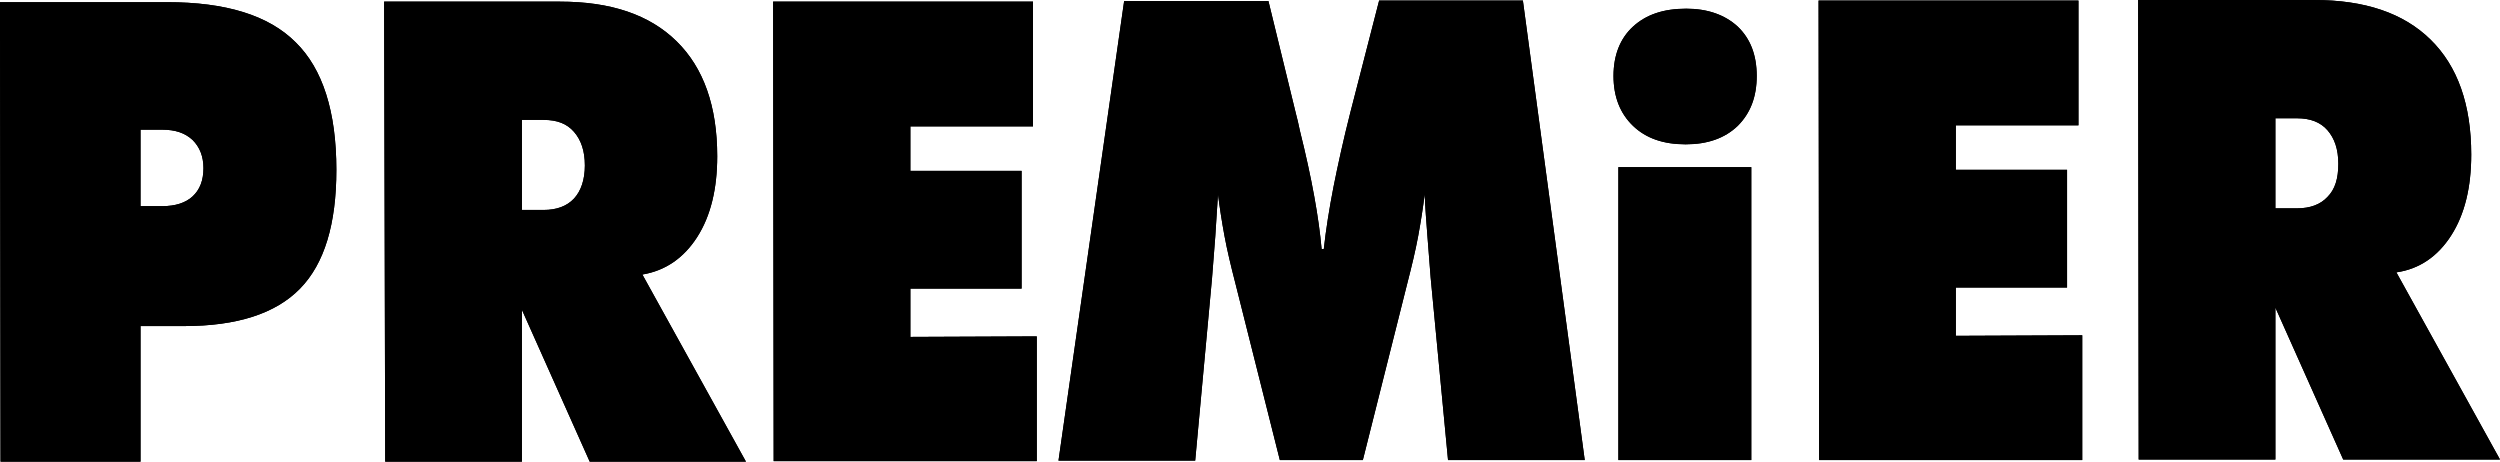 <?xml version="1.0" encoding="utf-8"?>
<!-- Generator: Adobe Illustrator 24.1.3, SVG Export Plug-In . SVG Version: 6.00 Build 0)  -->
<svg version="1.1" id="Layer_1" xmlns="http://www.w3.org/2000/svg" xmlns:xlink="http://www.w3.org/1999/xlink" x="0px" y="0px"
	 viewBox="0 0 460.8 85.1" style="enable-background:new 0 0 460.8 85.1;" xml:space="preserve">
<style type="text/css">
	.BODY{fill-opacity:1;}
	.OUTLINE{stroke-linecap:square;stroke-linejoin:miter;stroke-miterlimit:4;stroke-dasharray:none;stroke-dashoffset:0;stroke-opacity:1;paint-order:stroke fill markers;}
</style>
<g id="Logo">

<g>
<path class="BODY" d="M30.8,0.4L0,0.4l0.1,84.7l25.8,0l0-25l8,0c9.8,0,16.9-2.3,21.4-6.9c4.5-4.6,6.7-11.9,6.7-21.9
	c0-10.7-2.5-18.6-7.5-23.5C49.5,2.8,41.6,0.4,30.8,0.4z M35.5,36.2c-1.3,1.2-3.2,1.8-5.6,1.8h-4l0-14.1l4,0c2.4,0,4.2,0.6,5.6,1.9
	c1.3,1.3,2,3,2,5.2C37.5,33.3,36.8,35,35.5,36.2z M128.5,43.7c2.5-3.9,3.7-8.9,3.7-14.9c0-9.2-2.5-16.3-7.5-21.2
	c-5-4.9-12.1-7.3-21.5-7.3l-32.4,0L71,85.1l25.2,0l0-28l12.5,28l28.8,0l-19.1-34.5C122.6,49.9,126,47.6,128.5,43.7z M105.8,36.6
	c-1.3,1.4-3.2,2.1-5.6,2.1h-4l0-16.6h4c2.5,0,4.3,0.7,5.6,2.2c1.3,1.5,2,3.5,2,6.2C107.8,33.1,107.1,35.2,105.8,36.6z M191.1,62
	l0,23l-48.5,0l-0.1-84.7l47.9,0l0,23l-22.6,0v8.2l20.5,0l0,21.7l-20.5,0l0,8.9L191.1,62z M280.7,0.1l11.4,84.7l-25.2,0l-3.2-33.6
	c-0.2-2.6-0.4-5.2-0.6-7.7c-0.2-2.6-0.4-5.1-0.5-7.7c-0.3,2.4-0.7,5-1.2,7.7c-0.5,2.7-1.2,5.6-2,8.7l-8.2,32.6l-15.3,0l-8.2-32.6
	c-0.8-3.1-1.5-6-2-8.7c-0.5-2.7-0.9-5.3-1.2-7.7c-0.2,2.6-0.3,5.2-0.5,7.8c-0.2,2.5-0.4,5.1-0.6,7.7l-3.1,33.6l-25.2,0l12.1-84.7
	l26.6,0l5.1,20.9c0.2,0.7,0.4,1.6,0.7,3c2.2,8.8,3.5,16.1,4,21.8h0.4c0.4-3.6,1-7.4,1.8-11.5c0.8-4,1.8-8.6,3.1-13.7l5.3-20.6
	L280.7,0.1z M322.8,30.8l0,54l-24.5,0l0-54L322.8,30.8z M320.3,4.9c2.3,2.2,3.5,5.2,3.5,9.1c0,3.9-1.2,6.9-3.5,9.2
	c-2.4,2.3-5.6,3.4-9.6,3.4c-4.1,0-7.3-1.1-9.7-3.4c-2.4-2.3-3.6-5.4-3.6-9.2c0-3.8,1.2-6.9,3.6-9.1c2.4-2.2,5.6-3.3,9.8-3.3
	C314.7,1.6,317.9,2.7,320.3,4.9z M383.8,61.8l0,23l-48.5,0l-0.1-84.7l47.9,0l0,23l-22.6,0l0,8.2l20.5,0l0,21.7l-20.5,0l0,8.9
	L383.8,61.8z M460.8,84.7l-19.1-34.5c4.2-0.6,7.6-2.9,10.1-6.8c2.5-3.9,3.7-8.9,3.7-14.9c0-9.2-2.5-16.3-7.5-21.2
	C443,2.4,435.9,0,426.5,0l-32.4,0l0.1,84.7l25.2,0l0-28l12.5,28L460.8,84.7z M429,36.3c-1.3,1.4-3.2,2.1-5.6,2.1h-4l0-16.6h4
	c2.4,0,4.3,0.7,5.6,2.2c1.3,1.5,2,3.5,2,6.2C431,32.9,430.4,34.9,429,36.3z"/>
</g>

<g>
<path class="OUTLINE" d="M30.8,0.4L0,0.4l0.1,84.7l25.8,0l0-25l8,0c9.8,0,16.9-2.3,21.4-6.9c4.5-4.6,6.7-11.9,6.7-21.9
	c0-10.7-2.5-18.6-7.5-23.5C49.5,2.8,41.6,0.4,30.8,0.4z M35.5,36.2c-1.3,1.2-3.2,1.8-5.6,1.8h-4l0-14.1l4,0c2.4,0,4.2,0.6,5.6,1.9
	c1.3,1.3,2,3,2,5.2C37.5,33.3,36.8,35,35.5,36.2z M128.5,43.7c2.5-3.9,3.7-8.9,3.7-14.9c0-9.2-2.5-16.3-7.5-21.2
	c-5-4.9-12.1-7.3-21.5-7.3l-32.4,0L71,85.1l25.2,0l0-28l12.5,28l28.8,0l-19.1-34.5C122.6,49.9,126,47.6,128.5,43.7z M105.8,36.6
	c-1.3,1.4-3.2,2.1-5.6,2.1h-4l0-16.6h4c2.5,0,4.3,0.7,5.6,2.2c1.3,1.5,2,3.5,2,6.2C107.8,33.1,107.1,35.2,105.8,36.6z M191.1,62
	l0,23l-48.5,0l-0.1-84.7l47.9,0l0,23l-22.6,0v8.2l20.5,0l0,21.7l-20.5,0l0,8.9L191.1,62z M280.7,0.1l11.4,84.7l-25.2,0l-3.2-33.6
	c-0.2-2.6-0.4-5.2-0.6-7.7c-0.2-2.6-0.4-5.1-0.5-7.7c-0.3,2.4-0.7,5-1.2,7.7c-0.5,2.7-1.2,5.6-2,8.7l-8.2,32.6l-15.3,0l-8.2-32.6
	c-0.8-3.1-1.5-6-2-8.7c-0.5-2.7-0.9-5.3-1.2-7.7c-0.2,2.6-0.3,5.2-0.5,7.8c-0.2,2.5-0.4,5.1-0.6,7.7l-3.1,33.6l-25.2,0l12.1-84.7
	l26.6,0l5.1,20.9c0.2,0.7,0.4,1.6,0.7,3c2.2,8.8,3.5,16.1,4,21.8h0.4c0.4-3.6,1-7.4,1.8-11.5c0.8-4,1.8-8.6,3.1-13.7l5.3-20.6
	L280.7,0.1z M322.8,30.8l0,54l-24.5,0l0-54L322.8,30.8z M320.3,4.9c2.3,2.2,3.5,5.2,3.5,9.1c0,3.9-1.2,6.9-3.5,9.2
	c-2.4,2.3-5.6,3.4-9.6,3.4c-4.1,0-7.3-1.1-9.7-3.4c-2.4-2.3-3.6-5.4-3.6-9.2c0-3.8,1.2-6.9,3.6-9.1c2.4-2.2,5.6-3.3,9.8-3.3
	C314.7,1.6,317.9,2.7,320.3,4.9z M383.8,61.8l0,23l-48.5,0l-0.1-84.7l47.9,0l0,23l-22.6,0l0,8.2l20.5,0l0,21.7l-20.5,0l0,8.9
	L383.8,61.8z M460.8,84.7l-19.1-34.5c4.2-0.6,7.6-2.9,10.1-6.8c2.5-3.9,3.7-8.9,3.7-14.9c0-9.2-2.5-16.3-7.5-21.2
	C443,2.4,435.9,0,426.5,0l-32.4,0l0.1,84.7l25.2,0l0-28l12.5,28L460.8,84.7z M429,36.3c-1.3,1.4-3.2,2.1-5.6,2.1h-4l0-16.6h4
	c2.4,0,4.3,0.7,5.6,2.2c1.3,1.5,2,3.5,2,6.2C431,32.9,430.4,34.9,429,36.3z"/>
</g>

</g>
</svg>
